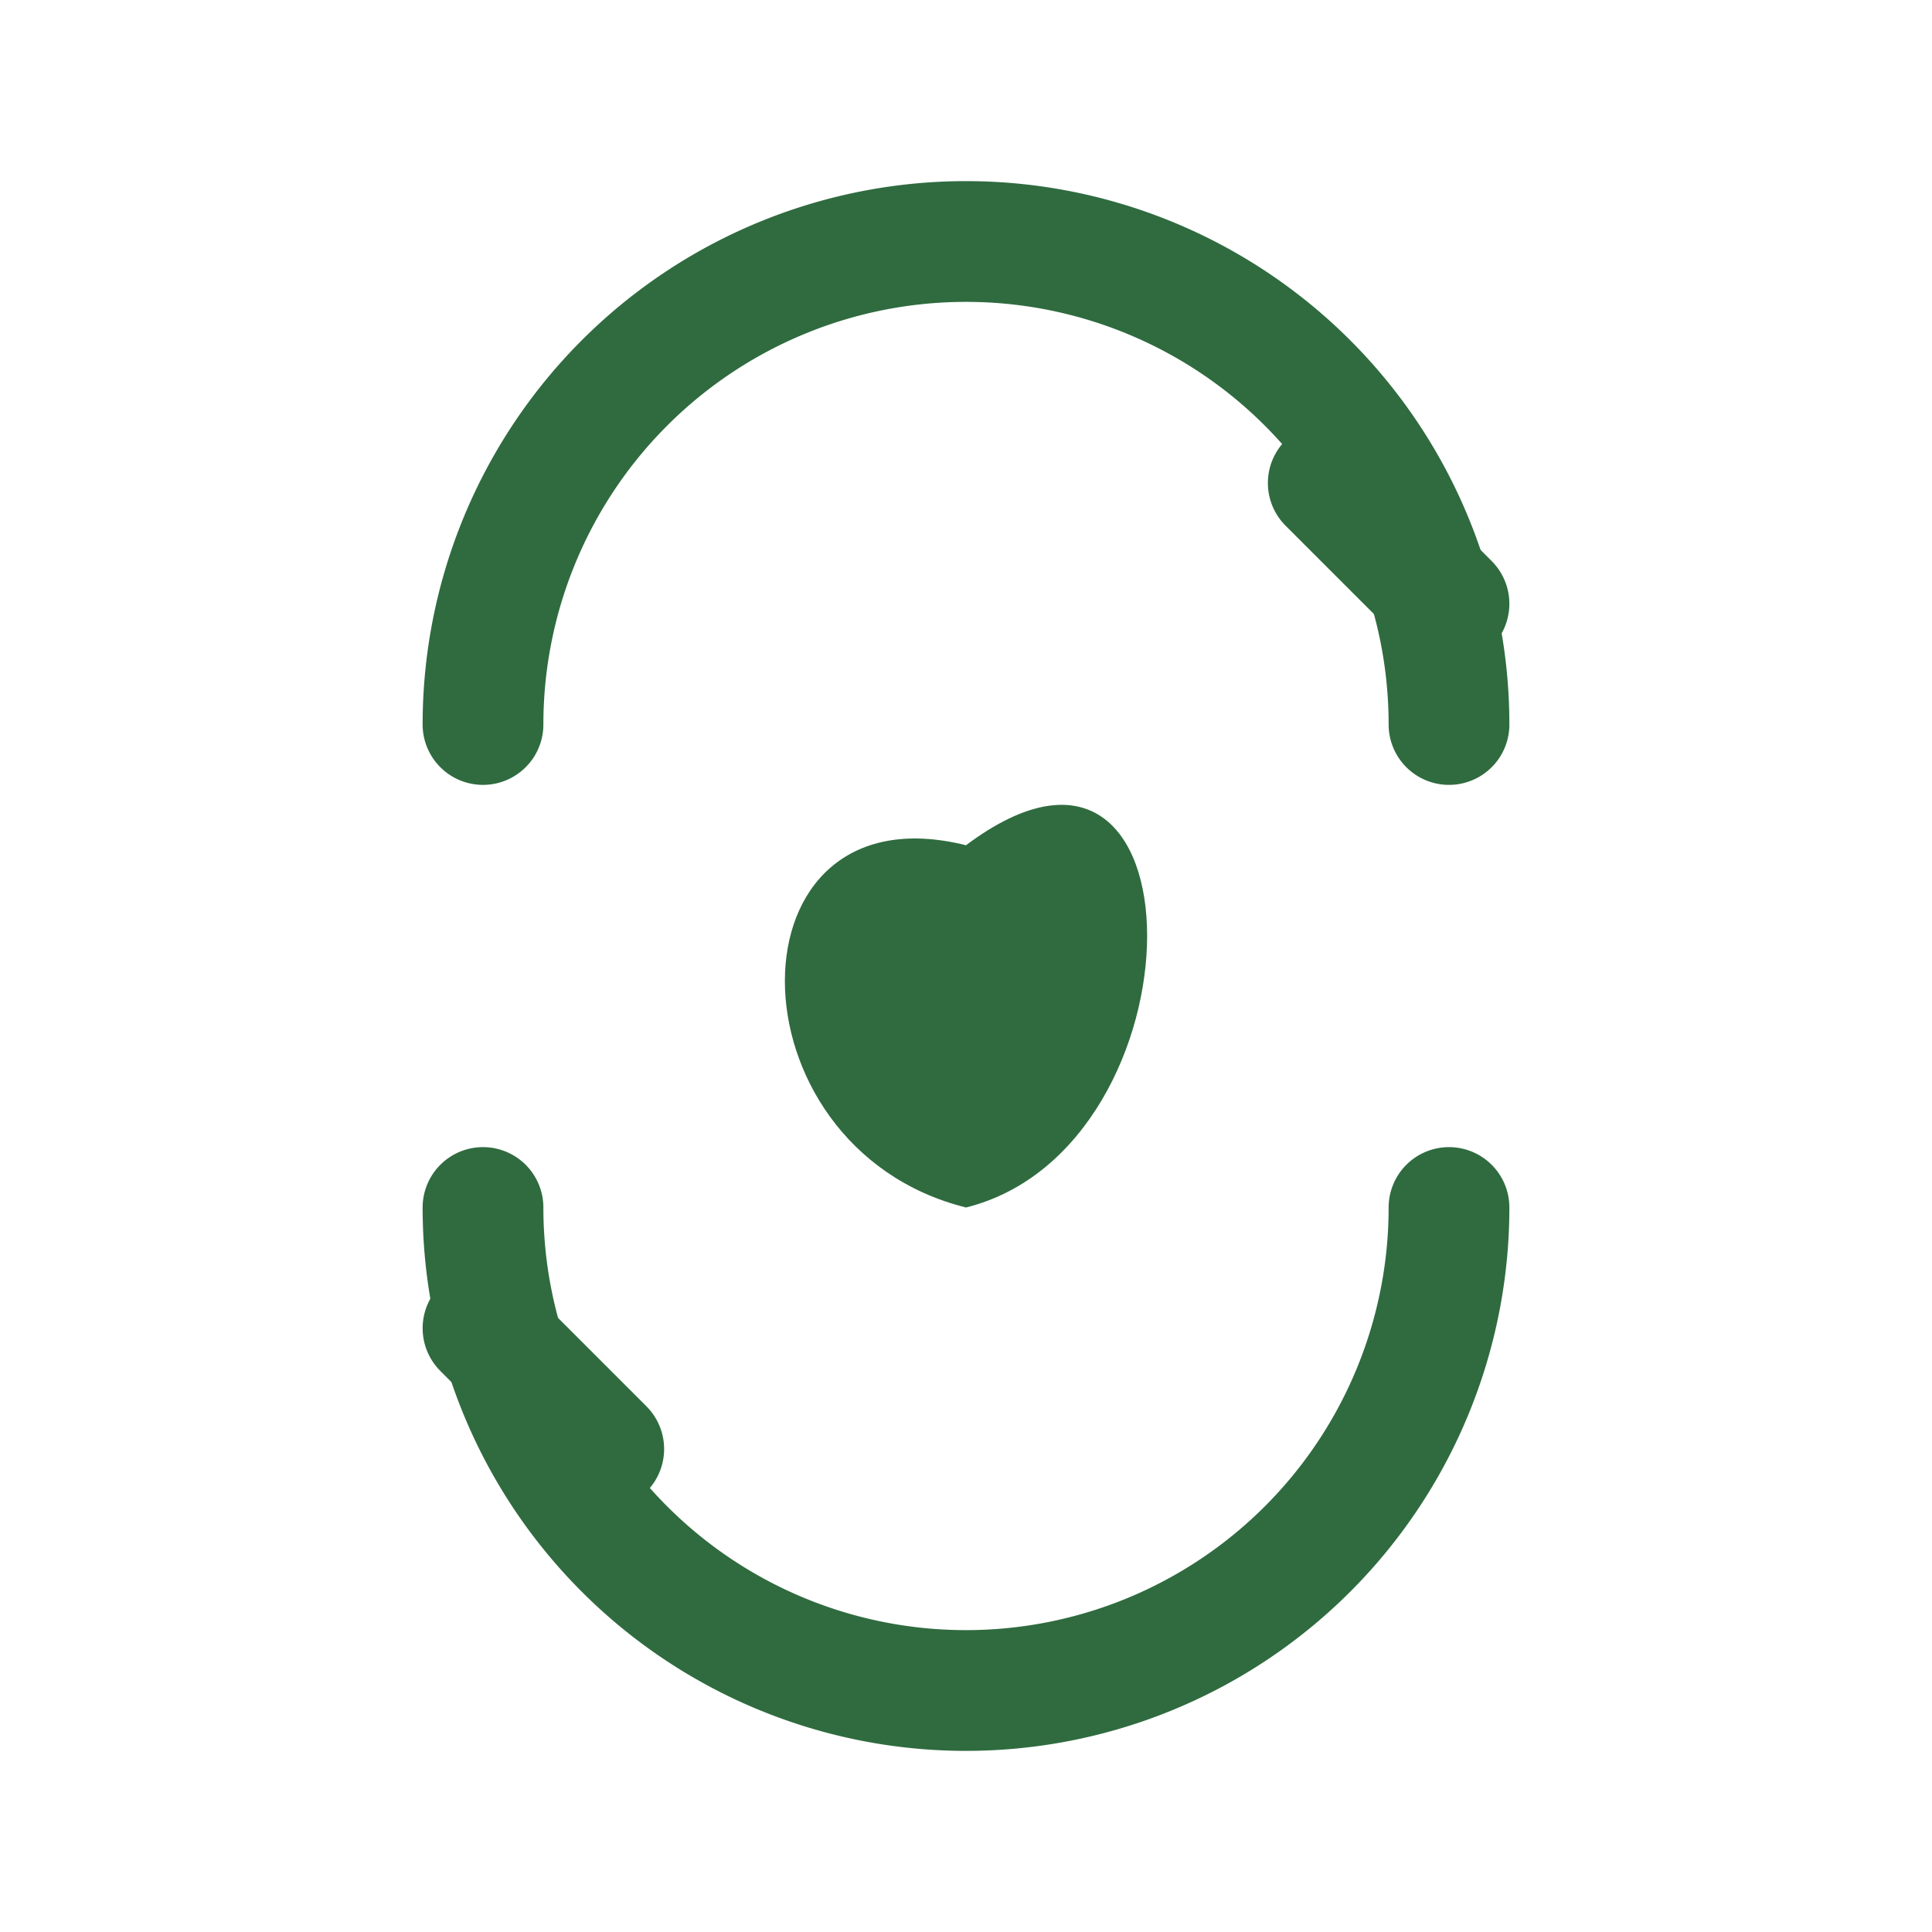 <?xml version="1.0" encoding="UTF-8"?>
<svg xmlns="http://www.w3.org/2000/svg" width="32" height="32" viewBox="0 0 32 32" fill="none" stroke="#2F6B3F" stroke-width="2" stroke-linecap="round" stroke-linejoin="round"><path d="M8 12a8 8 0 0 1 16 0"/><path d="M22 8l2 2"/><path d="M24 20a8 8 0 0 1-16 0"/><path d="M10 24l-2-2"/><path fill="#2F6B3F" stroke="none" d="M16 14c4-3 4 5 0 6-4-1-4-7 0-6z"/></svg>